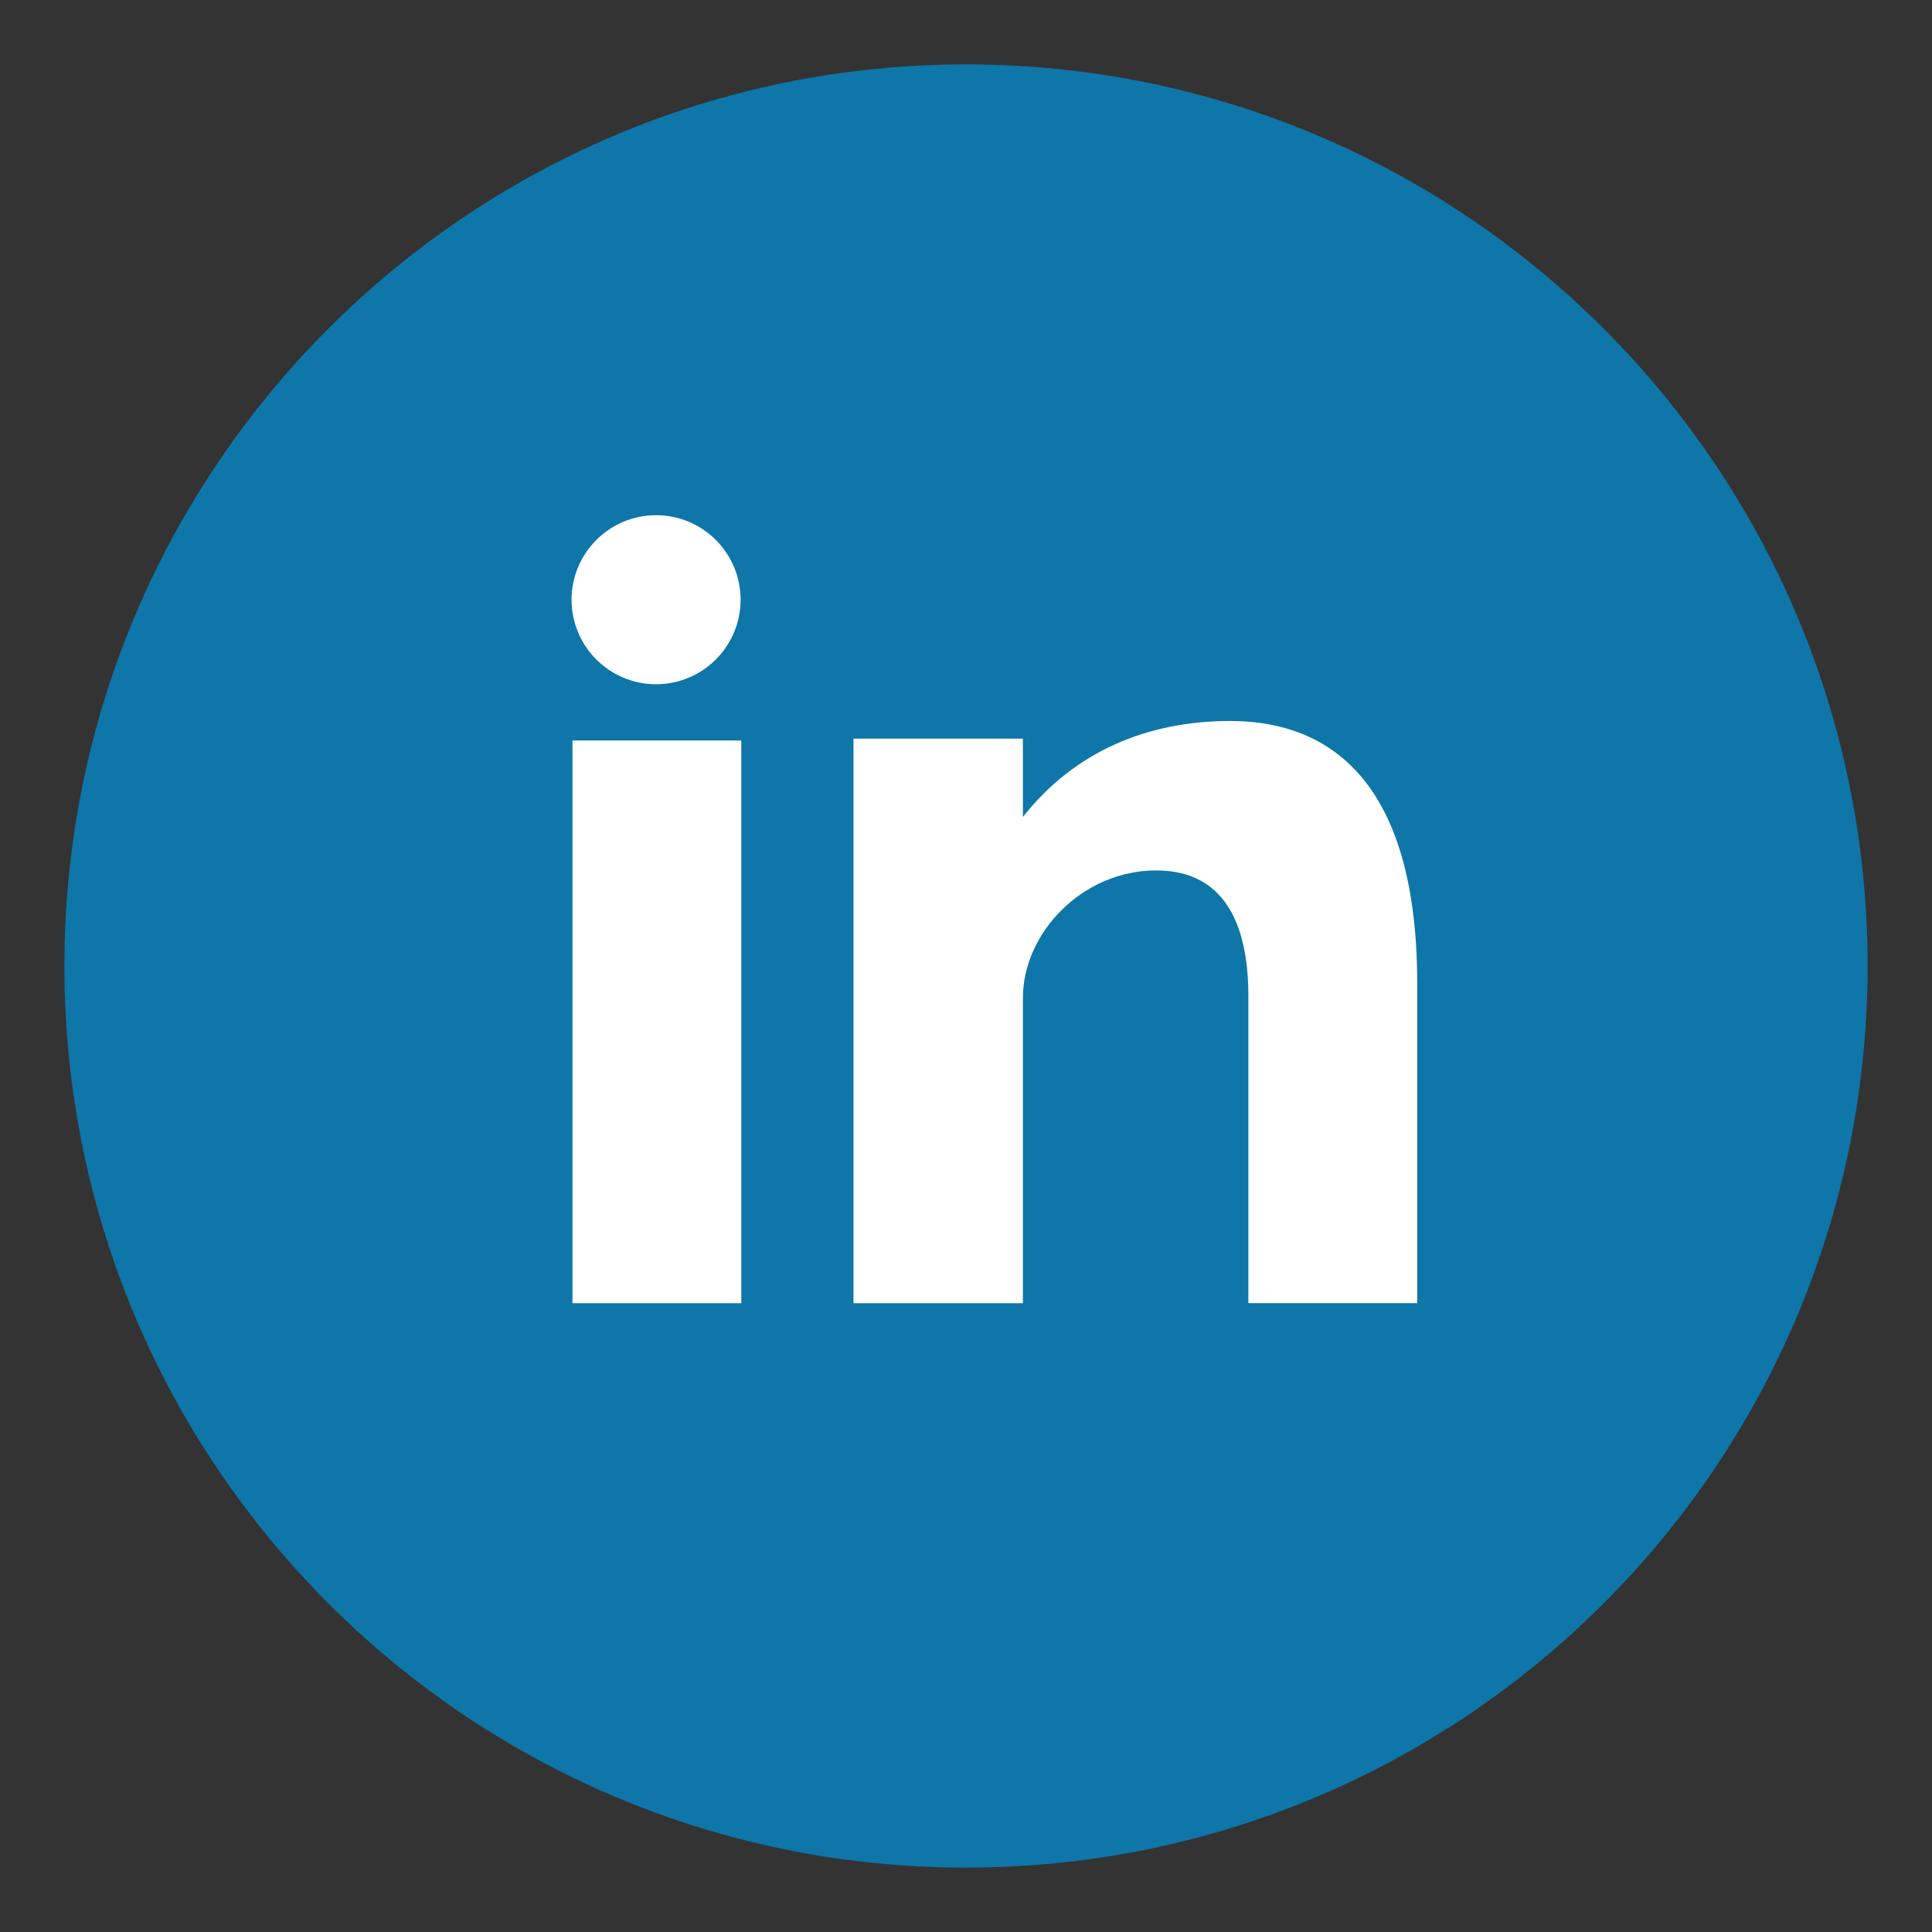 <?xml version="1.0" encoding="utf-8"?>
<!-- Generator: Adobe Illustrator 16.0.0, SVG Export Plug-In . SVG Version: 6.00 Build 0)  -->
<!DOCTYPE svg PUBLIC "-//W3C//DTD SVG 1.1//EN" "http://www.w3.org/Graphics/SVG/1.1/DTD/svg11.dtd">
<svg version="1.1" id="Layer_1" xmlns="http://www.w3.org/2000/svg" xmlns:xlink="http://www.w3.org/1999/xlink" x="0px" y="0px"
	 width="75px" height="75px" viewBox="0 0 75 75" enable-background="new 0 0 75 75" xml:space="preserve">
<rect x="0" y="0" width="75" height="75" fill="#333333" stroke="none"/>
<g>
	<path fill="#0E76A8" d="M37.5,2.5c19.331,0,35,15.672,35,35c0,19.329-15.669,35-35,35s-35-15.672-35-35S18.169,2.5,37.5,2.5z"/>
	<path fill="#FFFFFF" d="M22.223,50.59h6.554V28.746h-6.554V50.59z M47.755,27.988c-3.181,0-6.026,1.162-8.046,3.727v-3.041h-6.577
		V50.59h6.577V38.738c0-2.505,2.295-4.948,5.17-4.948c2.874,0,3.583,2.443,3.583,4.888v11.91h6.554V38.189
		C55.016,29.576,50.938,27.988,47.755,27.988z M25.469,26.562c1.812,0,3.281-1.471,3.281-3.281c0-1.812-1.47-3.281-3.281-3.281
		s-3.281,1.471-3.281,3.281C22.188,25.093,23.657,26.562,25.469,26.562z"/>
</g>
</svg>
